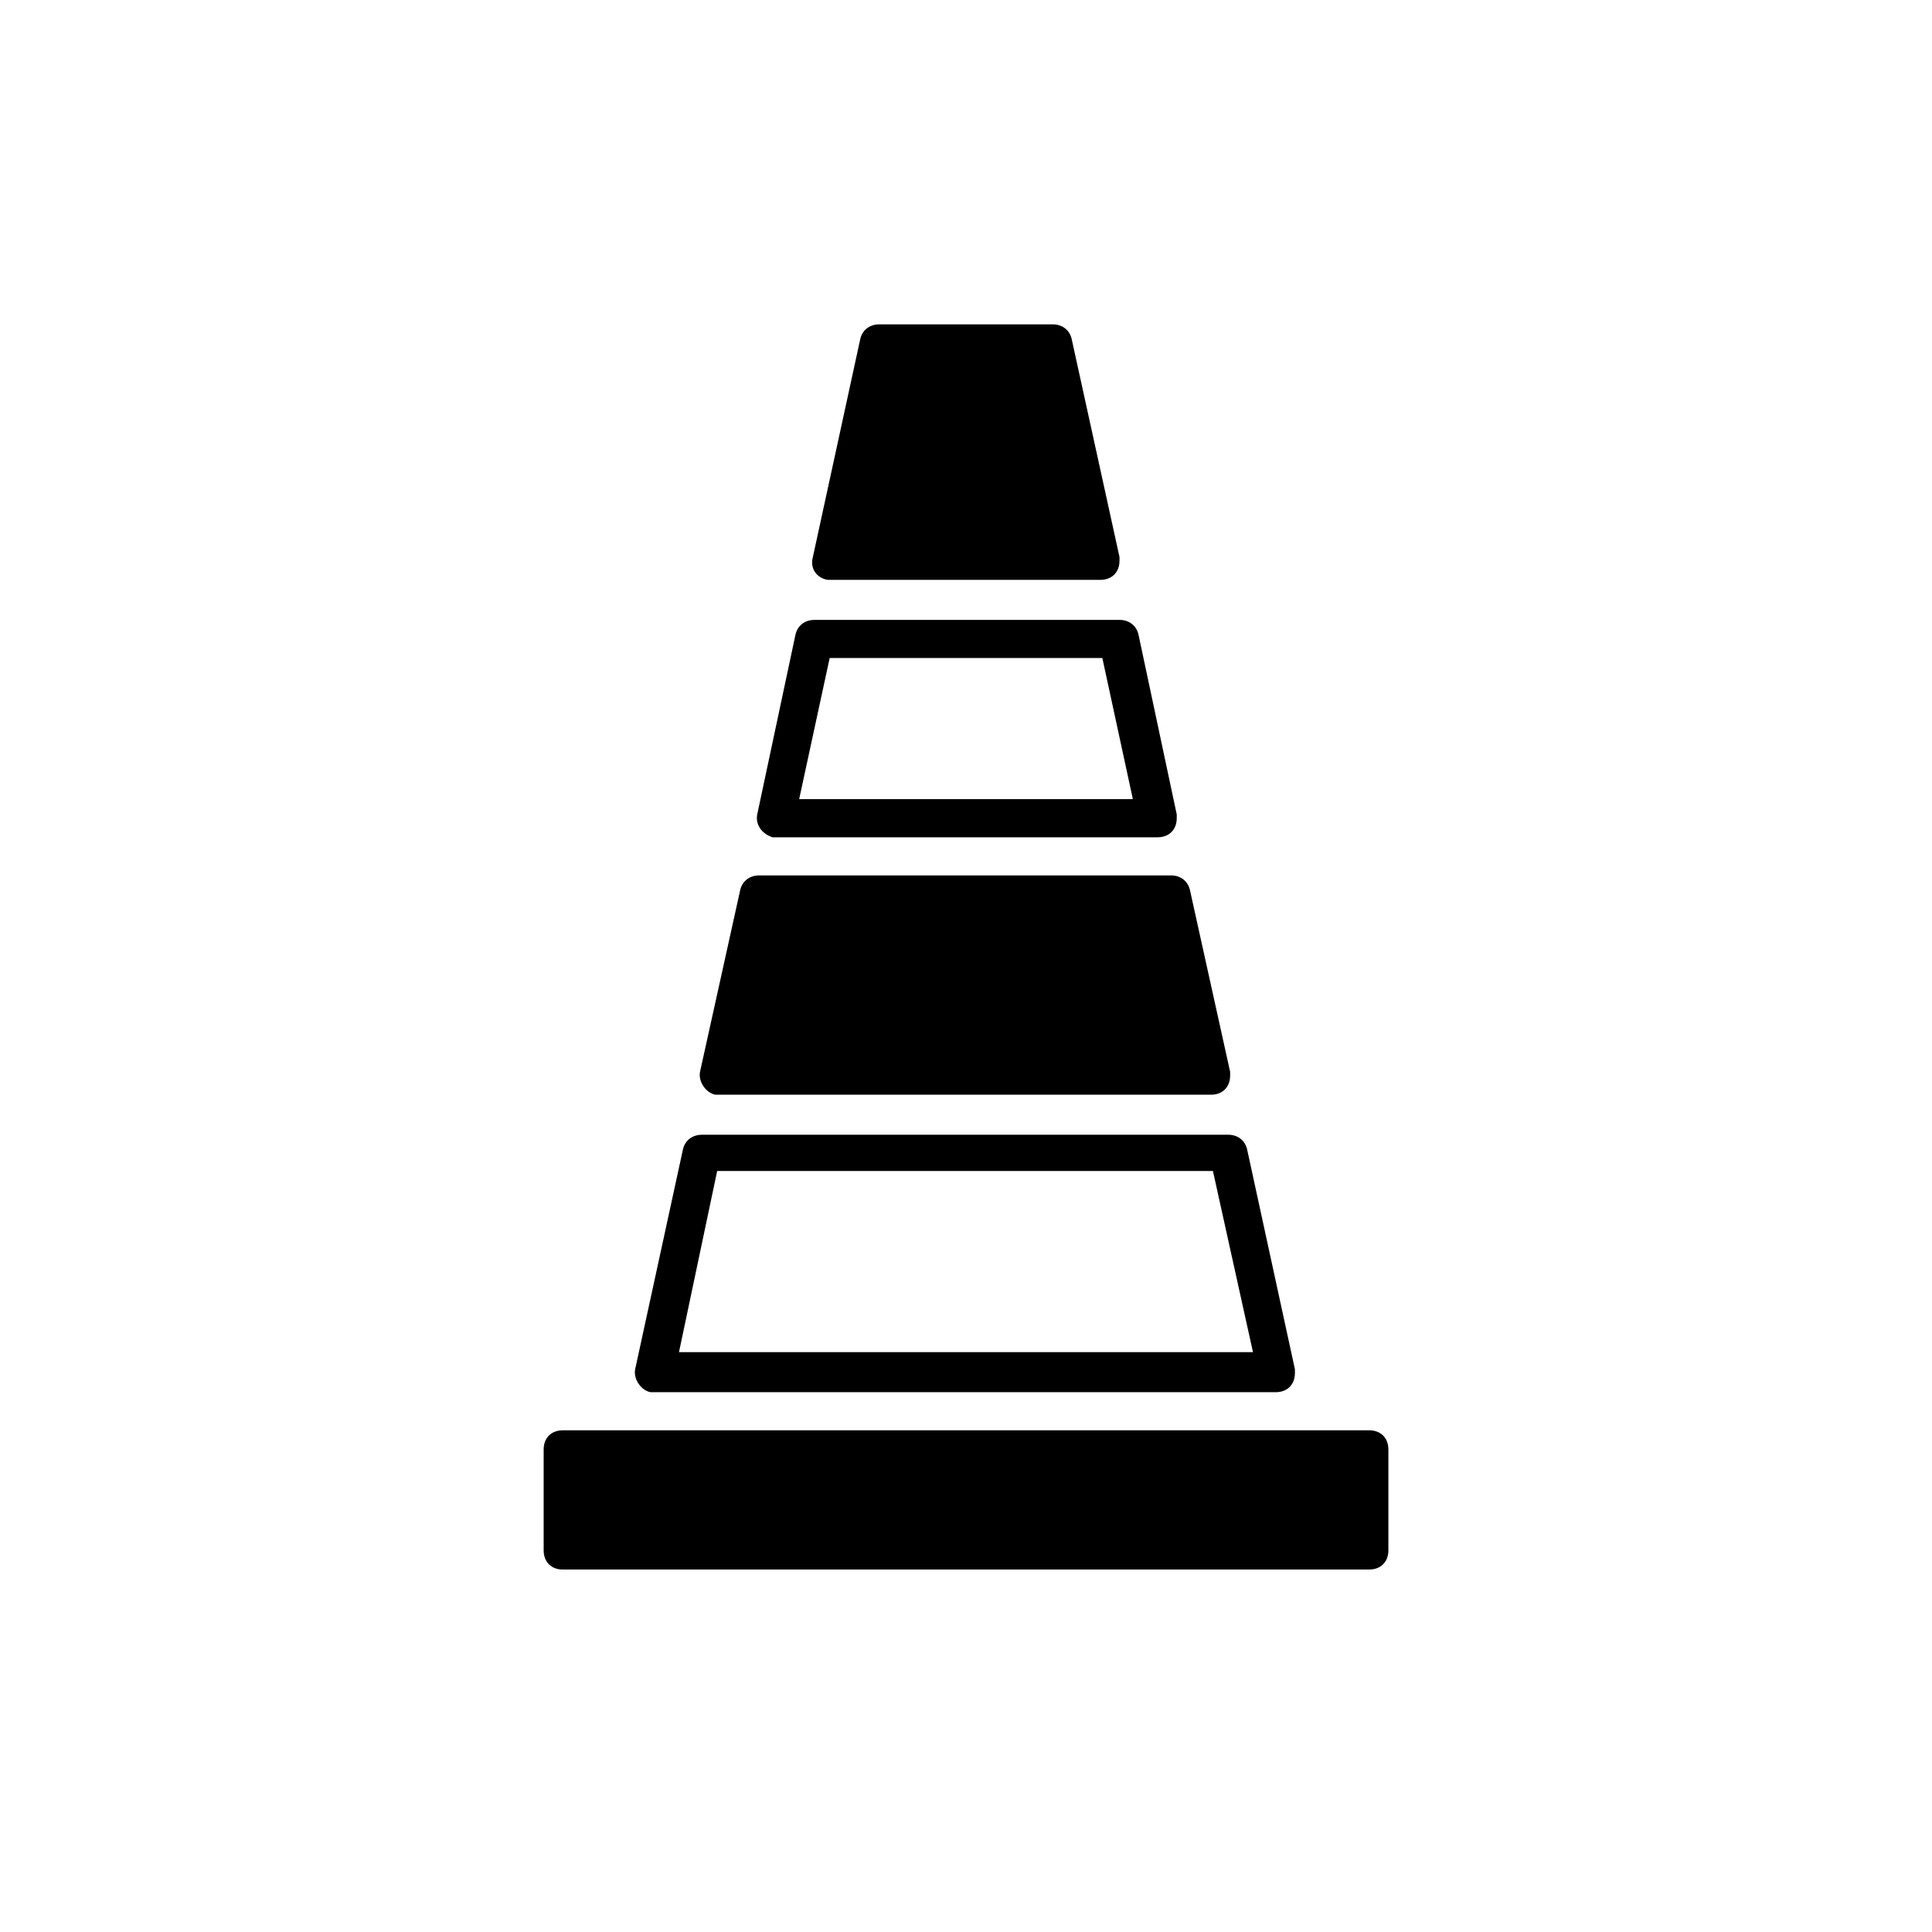 <?xml version="1.0" encoding="UTF-8"?>
<!-- Uploaded to: SVG Repo, www.svgrepo.com, Generator: SVG Repo Mixer Tools -->
<svg fill="#000000" width="800px" height="800px" version="1.1" viewBox="144 144 512 512" xmlns="http://www.w3.org/2000/svg">
 <g>
  <path d="m316.37 512.94h1.012 164.73c3.031 0 5.055-2.019 5.055-5.055v-1.012l-12.633-58.113c-0.504-2.527-2.527-4.043-5.055-4.043l-139.47 0.004c-2.527 0-4.547 1.516-5.055 4.043l-12.633 58.113c-0.504 2.527 1.516 5.559 4.043 6.062zm17.688-58.617h131.38l10.613 48.008h-152.11z"/>
  <path d="m333.55 434.11h1.012 130.38c3.031 0 5.055-2.019 5.055-5.055v-1.012l-10.613-48.008c-0.504-2.527-2.527-4.043-5.055-4.043l-109.15 0.004c-2.527 0-4.547 1.516-5.055 4.043l-10.613 48.008c-0.504 2.523 1.52 5.555 4.043 6.062z"/>
  <path d="m348.71 365.89h1.012 101.07c3.031 0 5.055-2.019 5.055-5.055v-1.012l-10.105-47.5c-0.504-2.527-2.527-4.043-5.055-4.043h-80.852c-2.527 0-4.547 1.516-5.055 4.043l-10.105 47.5c-0.508 2.527 1.008 5.055 4.039 6.066zm15.16-47.504h72.262l8.086 37.395h-88.434z"/>
  <path d="m363.36 297.67h1.012 71.25c3.031 0 5.055-2.019 5.055-5.055v-1.012l-12.637-57.605c-0.504-2.527-2.527-4.043-5.055-4.043h-45.984c-2.527 0-4.547 1.516-5.055 4.043l-12.633 58.113c-0.5 2.523 1.016 5.051 4.047 5.559z"/>
  <path d="m506.88 523.05h-213.75c-3.031 0-5.055 2.019-5.055 5.055v26.781c0 3.031 2.019 5.055 5.055 5.055l213.75-0.004c3.031 0 5.055-2.019 5.055-5.055v-26.781c0-3.031-2.023-5.051-5.055-5.051z"/>
 </g>
</svg>